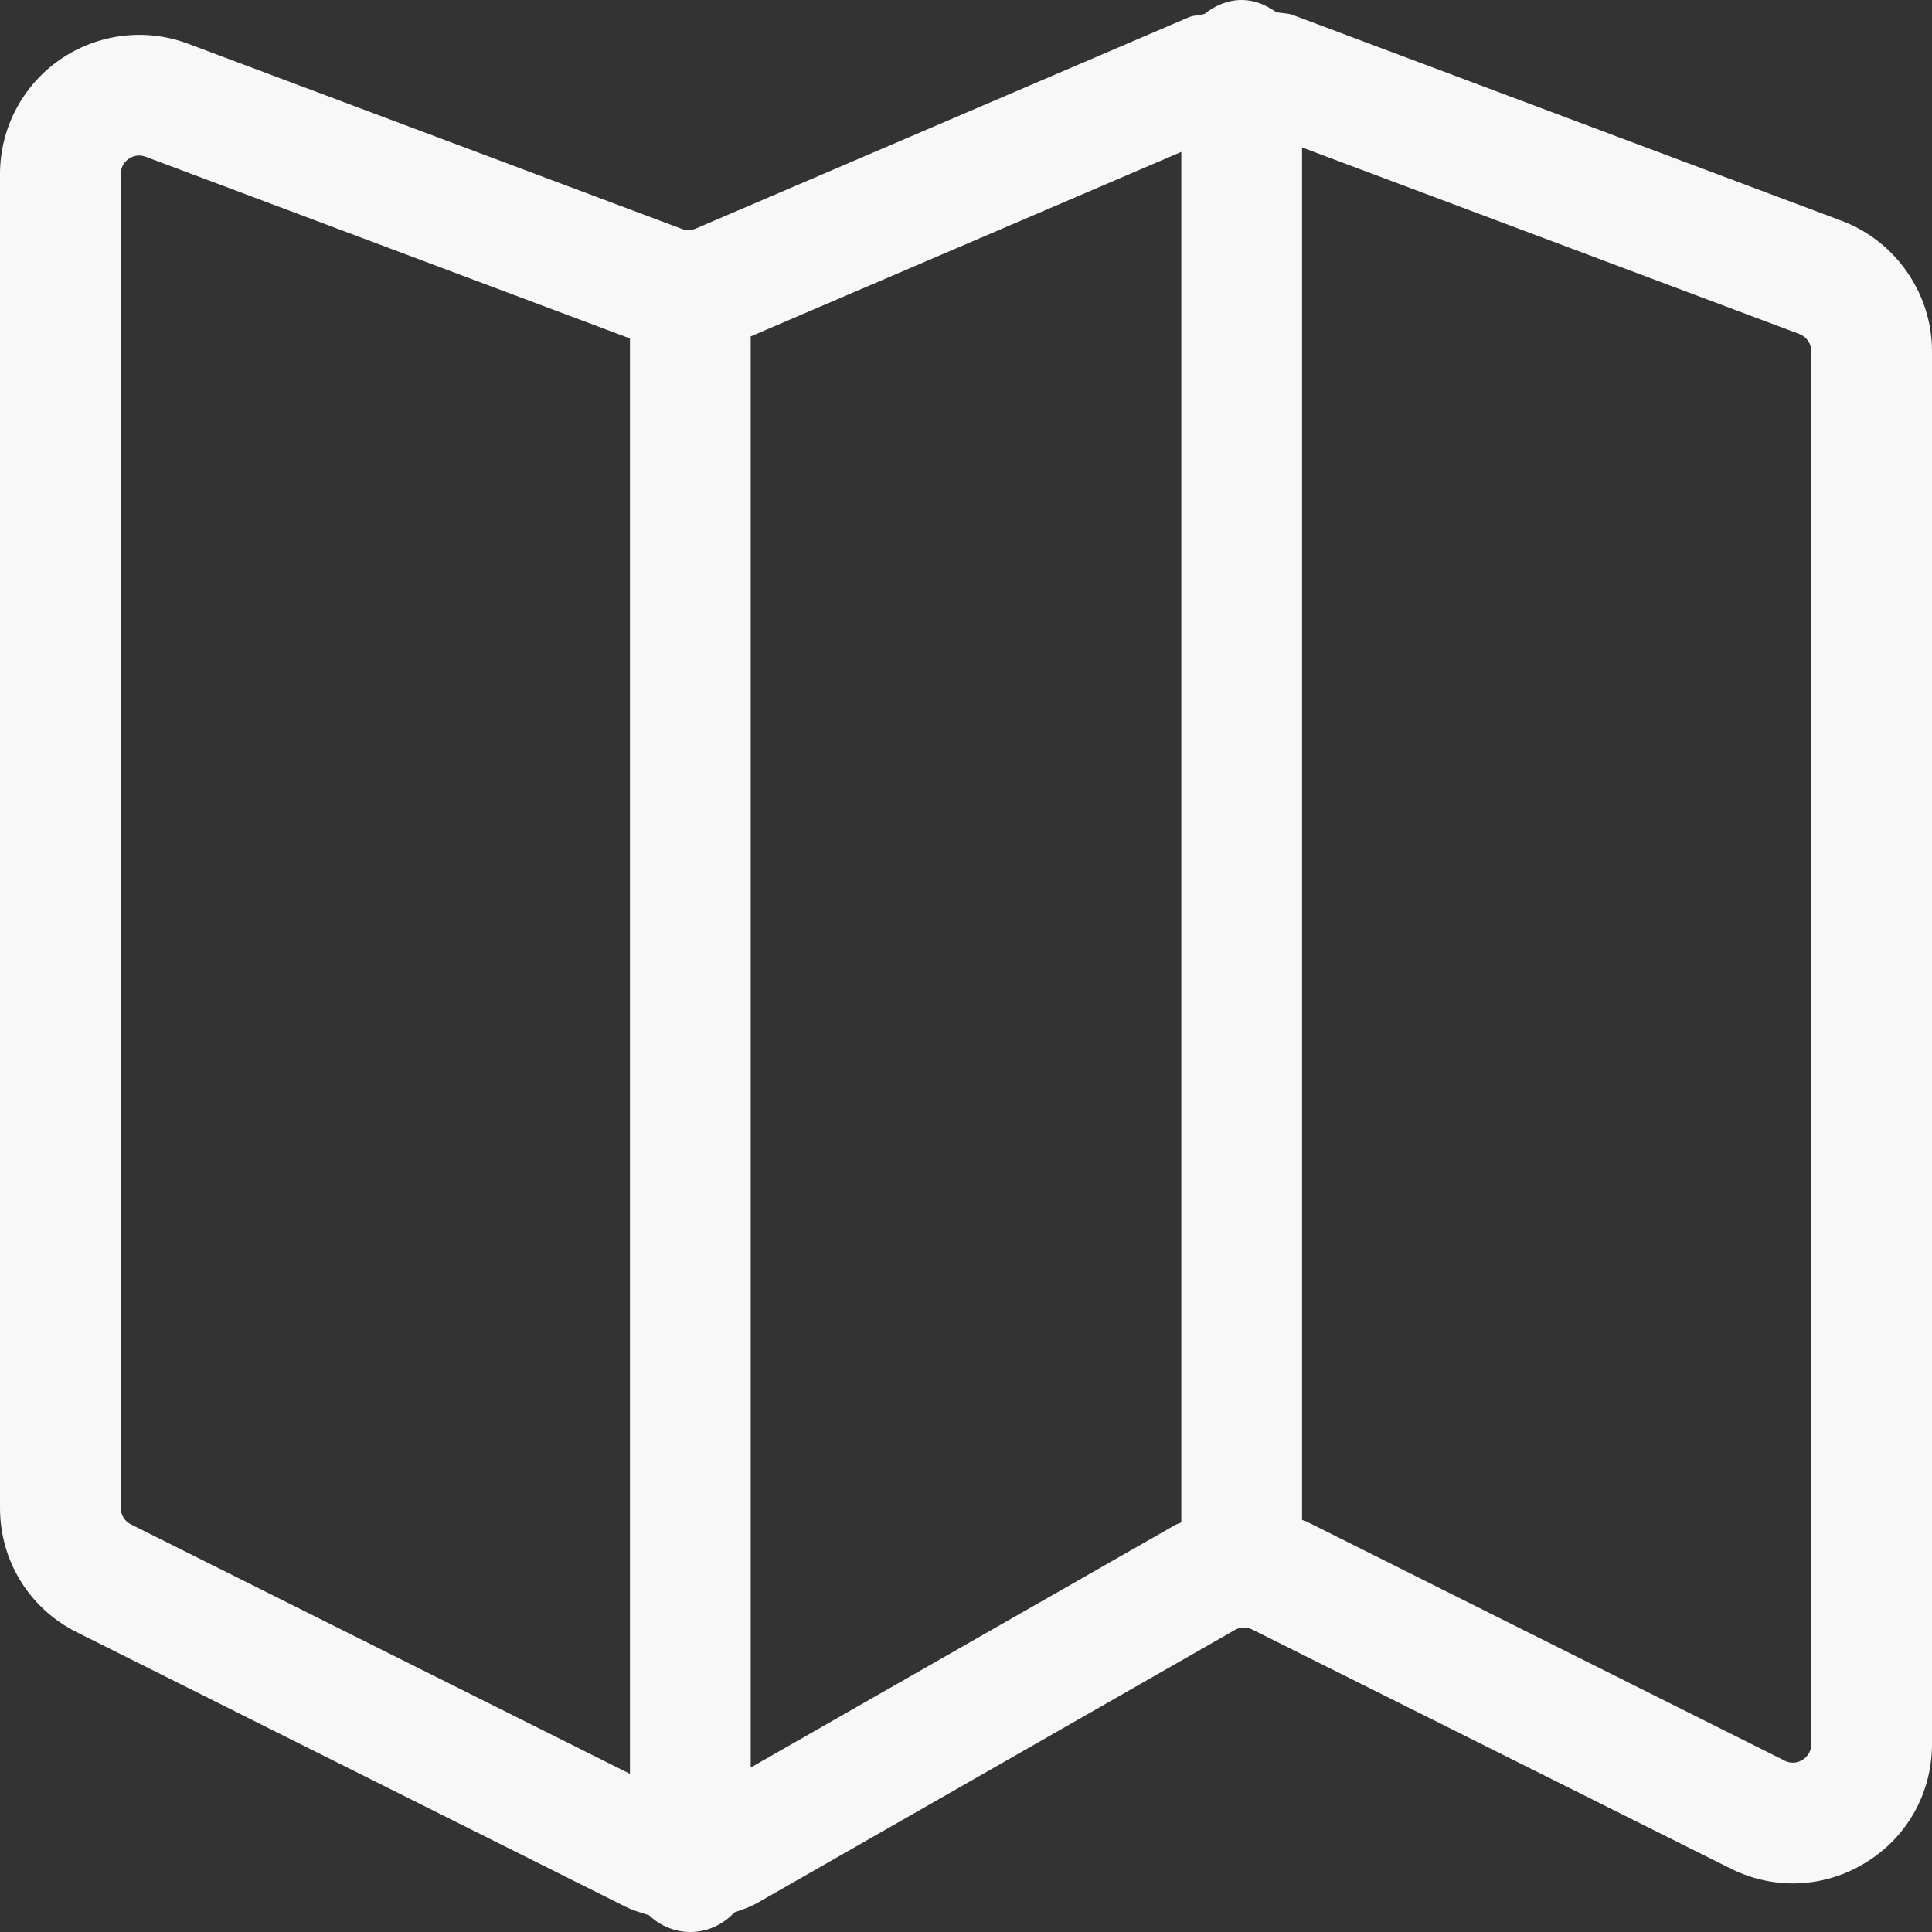 <?xml version="1.0" encoding="UTF-8"?>
<svg width="16px" height="16px" viewBox="0 0 16 16" version="1.1" xmlns="http://www.w3.org/2000/svg" xmlns:xlink="http://www.w3.org/1999/xlink">
    <rect x="0" y="0" width="16" height="16" fill="#333333" stroke="none"/>
    <!-- Generator: Sketch 55.2 (78181) - https://sketchapp.com -->
    <title>ICON16px/Map</title>
    <desc>Created with Sketch.</desc>
    <g id="ICON16px/Map" stroke="none" stroke-width="1" fill="none" fill-rule="evenodd">
        <path d="M15,14.444 C15,14.518 14.955,14.557 14.928,14.574 C14.901,14.591 14.845,14.614 14.78,14.581 L10.819,12.6 C10.807,12.594 10.794,12.592 10.783,12.588 L10.783,1.221 L14.901,2.766 C14.961,2.788 15,2.845 15,2.908 L15,14.444 Z M6.217,14.638 L6.217,2.786 L9.783,1.258 L9.783,12.608 C9.766,12.617 9.748,12.62 9.731,12.63 L6.217,14.638 Z M1.084,12.624 C1.032,12.598 1,12.546 1,12.488 L1,1.441 C1,1.371 1.041,1.333 1.065,1.316 C1.083,1.304 1.112,1.288 1.151,1.288 C1.168,1.288 1.186,1.291 1.206,1.298 L5.217,2.803 L5.217,14.69 L1.084,12.624 Z M15.253,1.829 L10.704,0.123 C10.66,0.107 10.613,0.111 10.568,0.1 C10.486,0.042 10.392,0 10.283,0 C10.165,0 10.061,0.047 9.976,0.115 C9.933,0.128 9.887,0.125 9.845,0.143 L5.762,1.893 C5.725,1.909 5.684,1.909 5.648,1.896 L1.557,0.362 C1.203,0.229 0.807,0.279 0.496,0.494 C0.186,0.709 0,1.063 0,1.441 L0,12.488 C0,12.927 0.244,13.322 0.637,13.518 L5.181,15.791 C5.244,15.822 5.309,15.841 5.375,15.861 C5.464,15.946 5.584,16 5.717,16 C5.862,16 5.99,15.936 6.082,15.838 C6.145,15.815 6.209,15.795 6.269,15.761 L10.228,13.498 C10.271,13.473 10.325,13.472 10.371,13.495 L14.333,15.475 C14.693,15.655 15.112,15.636 15.453,15.424 C15.796,15.214 16,14.846 16,14.444 L16,2.908 C16,2.431 15.699,1.997 15.253,1.829 L15.253,1.829 Z" id="Fill-1" fill="#f8f8f8"></path>
    </g>
</svg>